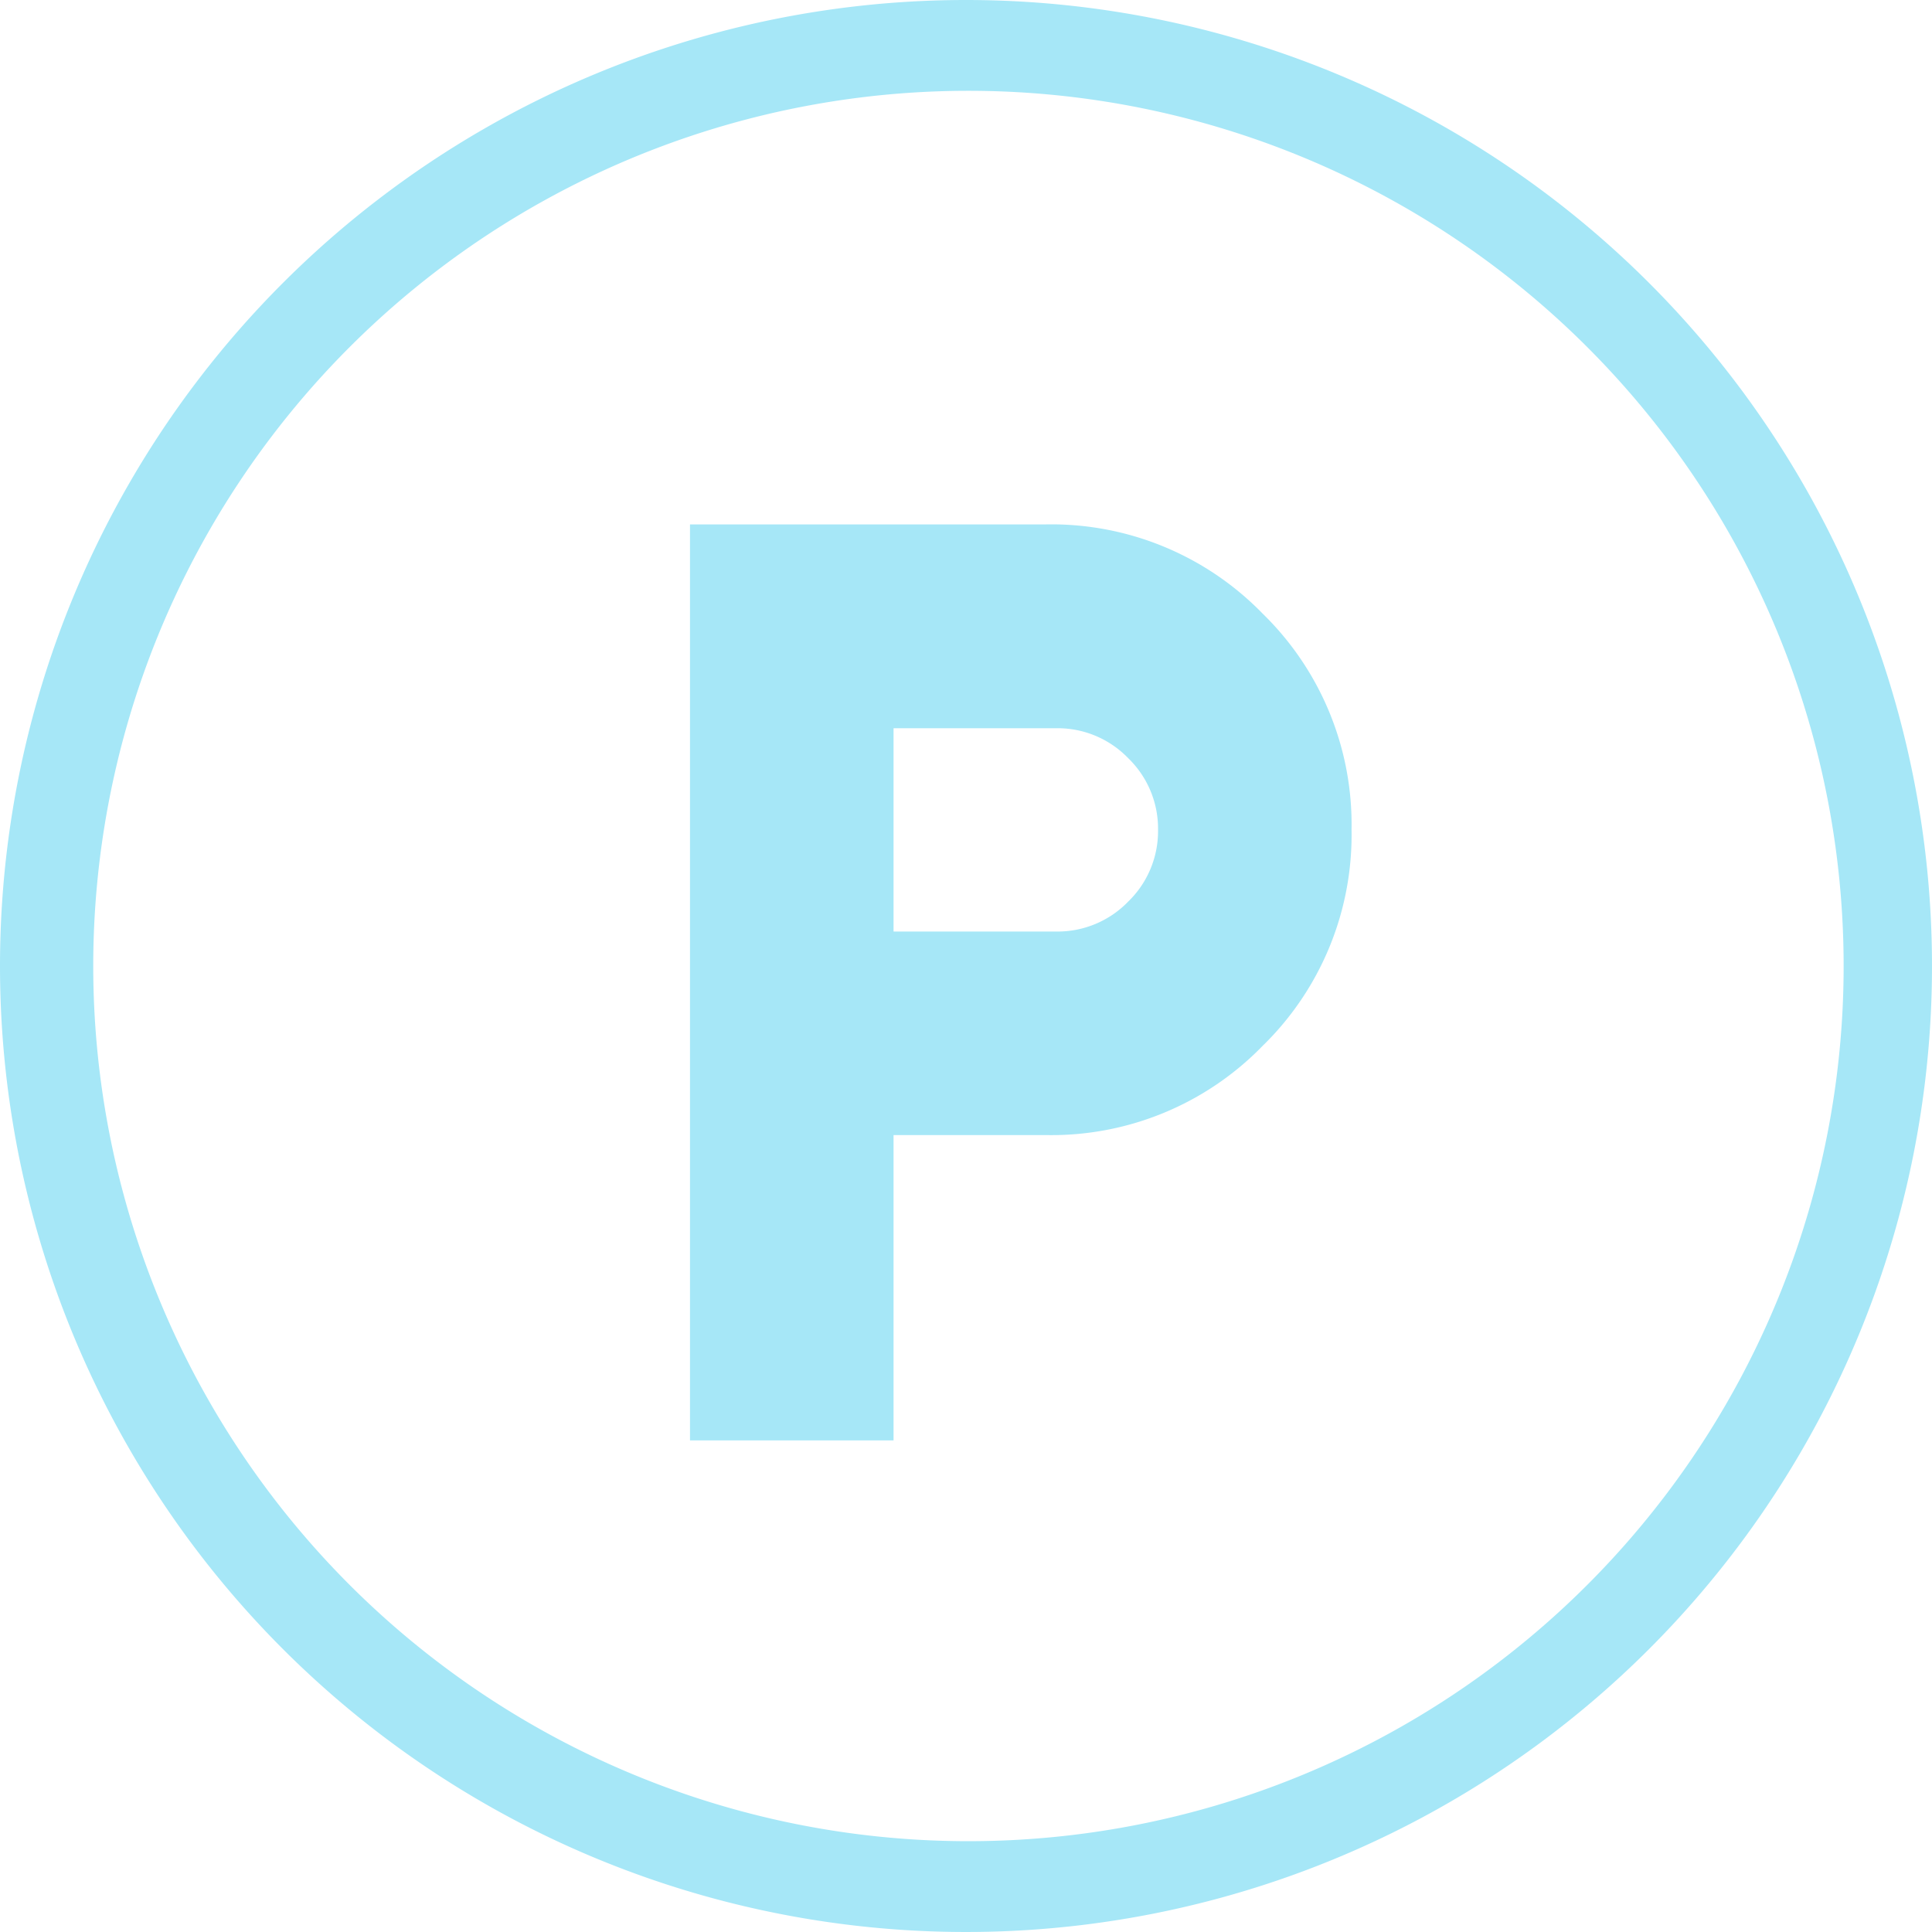 <svg xmlns="http://www.w3.org/2000/svg" xmlns:xlink="http://www.w3.org/1999/xlink" width="70" height="70" viewBox="0 0 70 70">
  <defs>
    <clipPath id="clip-Artboard_17">
      <rect width="70" height="70"/>
    </clipPath>
  </defs>
  <g id="Artboard_17" data-name="Artboard – 17" clip-path="url(#clip-Artboard_17)">
    <g id="Group_424" data-name="Group 424">
      <path id="Ellipse_25" data-name="Ellipse 25" d="M35,3.29A31.71,31.71,0,1,0,57.555,57.378,31.71,31.71,0,0,0,35,3.29M35,0A35,35,0,1,1,0,35,35,35,0,0,1,35,0Z" transform="translate(0 0)" fill="#a6e7f7"/>
      <path id="local_parking_24dp_5F6368_FILL0_wght400_GRAD0_opsz24" d="M240-806.812V-840h12.906a10.668,10.668,0,0,1,7.836,3.227,10.668,10.668,0,0,1,3.227,7.836,10.668,10.668,0,0,1-3.227,7.836,10.668,10.668,0,0,1-7.836,3.227h-5.531v11.062Zm7.375-18.437h5.9a3.551,3.551,0,0,0,2.6-1.083,3.551,3.551,0,0,0,1.083-2.6,3.55,3.55,0,0,0-1.083-2.6,3.551,3.551,0,0,0-2.6-1.083h-5.9Z" transform="translate(-215 859)" fill="#a6e7f7"/>
    </g>
  </g>
</svg>
